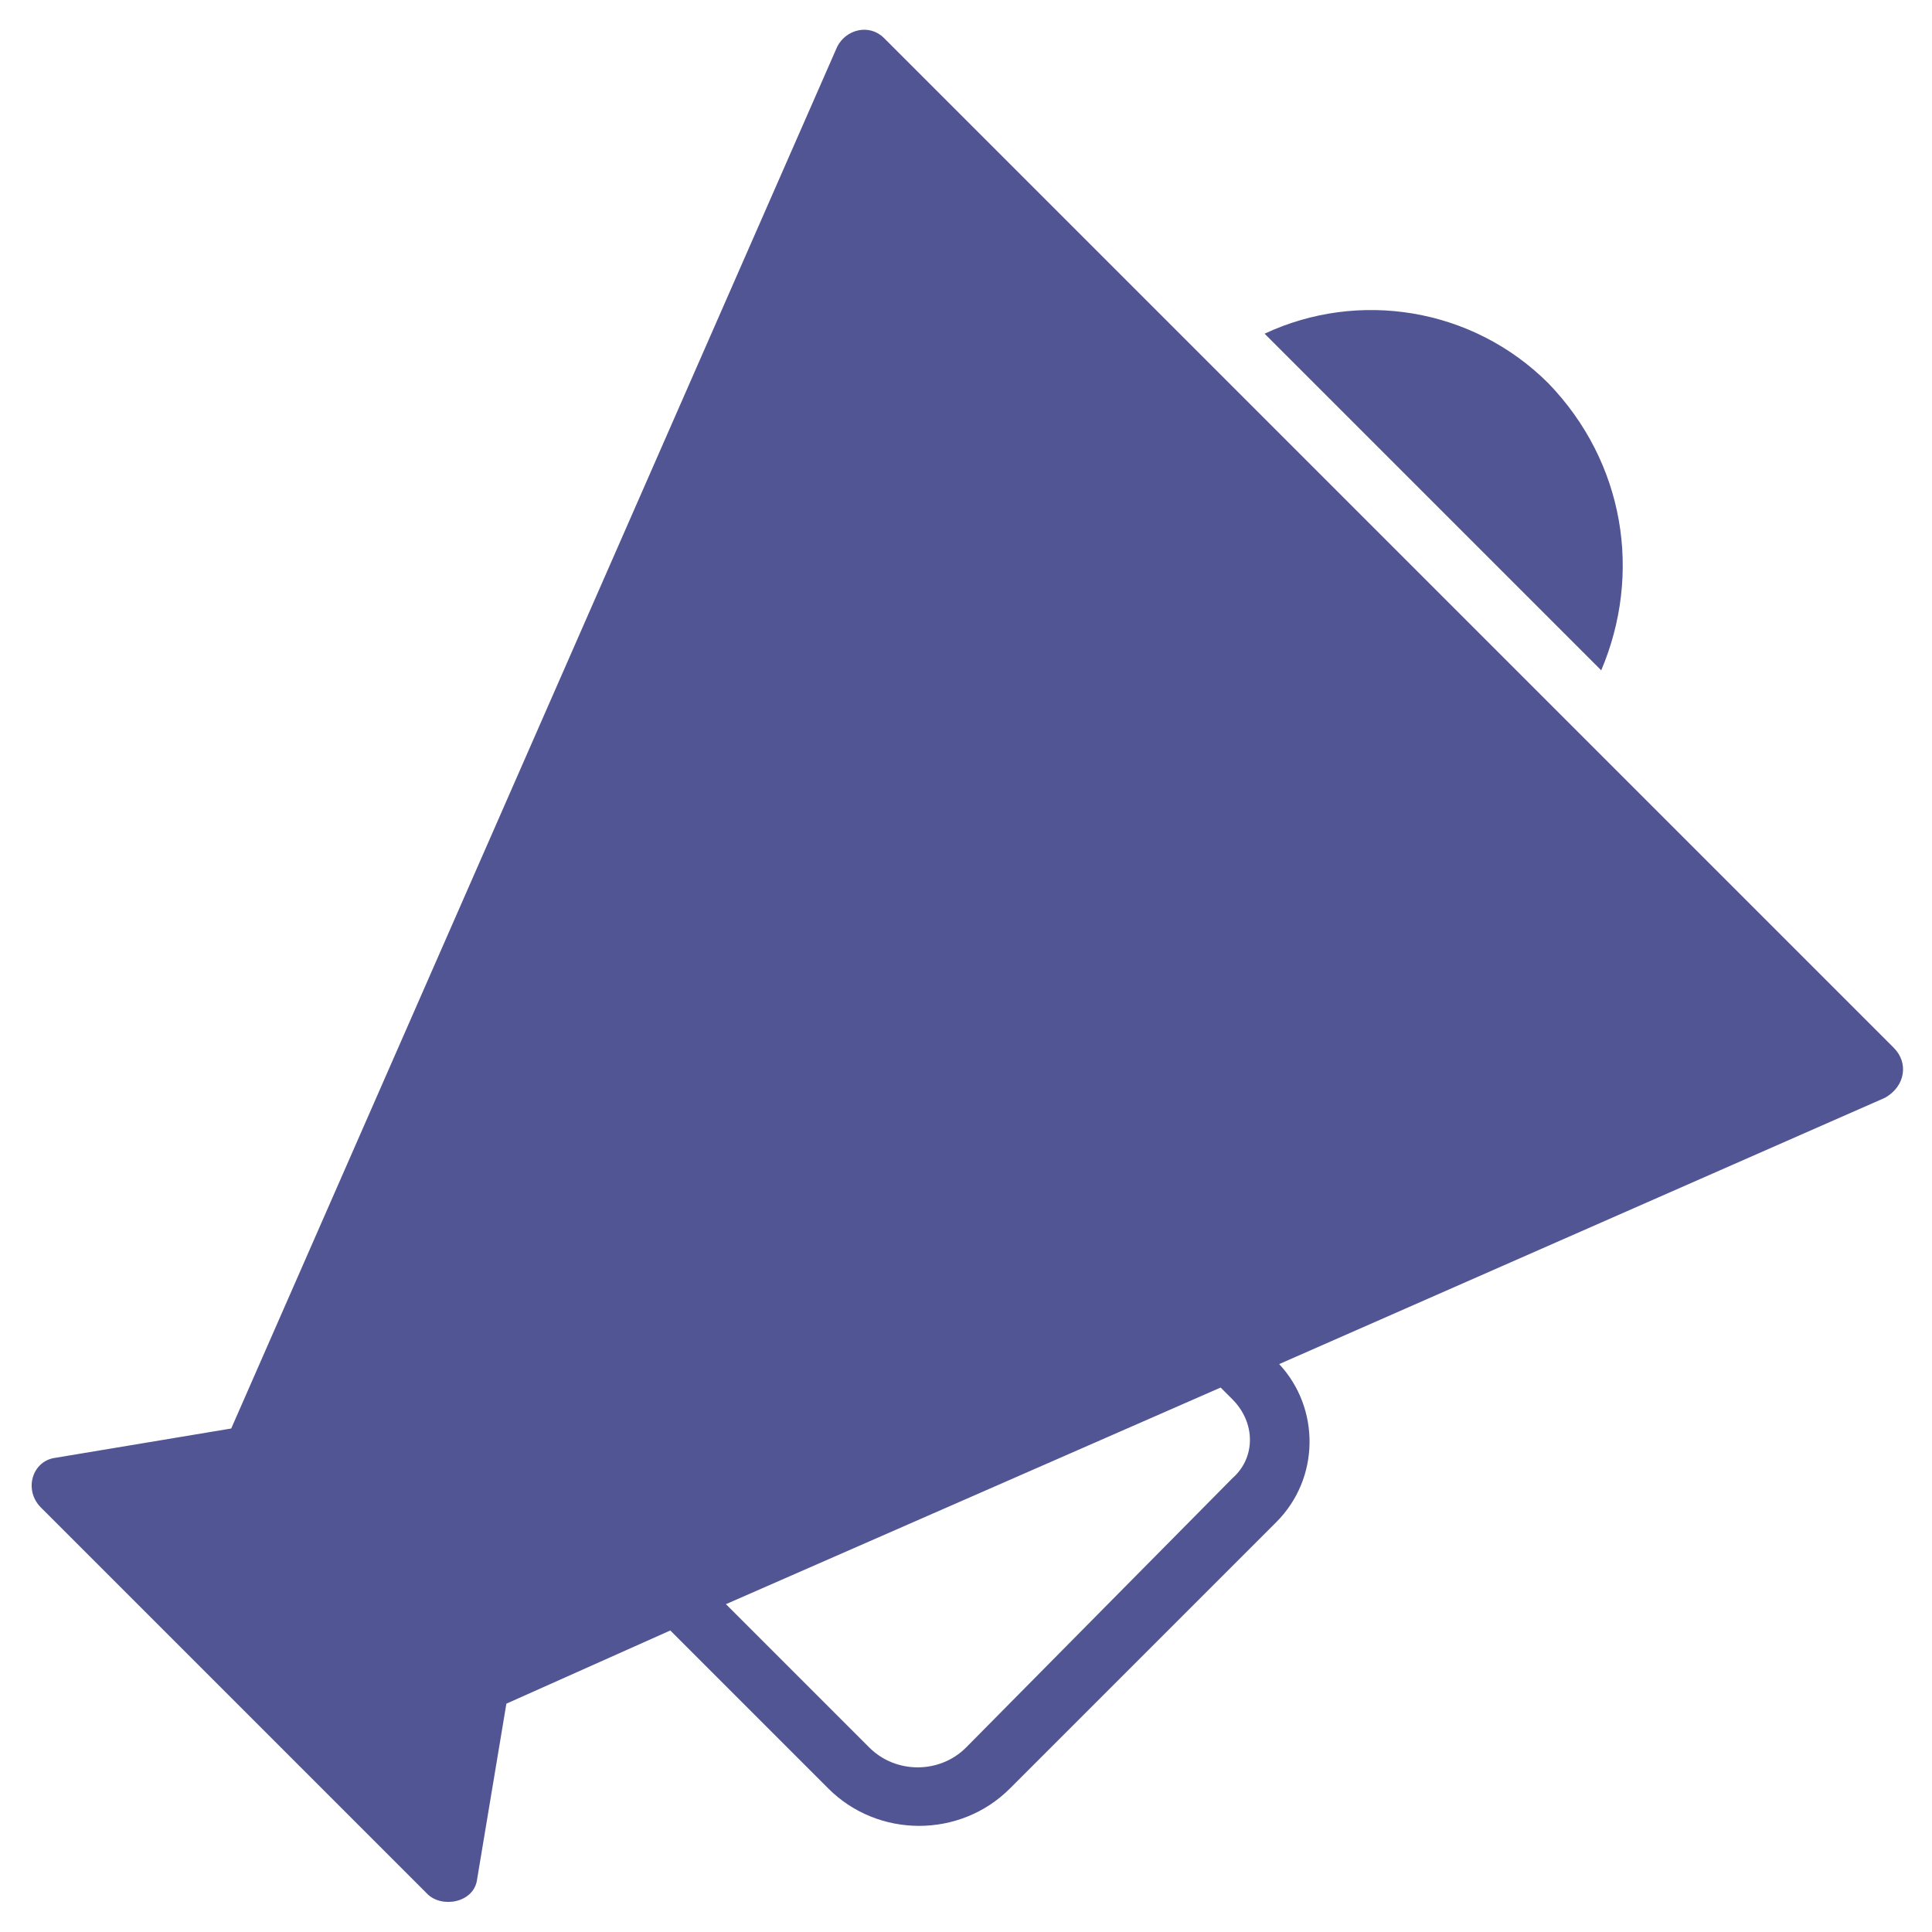 <?xml version="1.0" encoding="UTF-8"?>
<svg width="512pt" height="512pt" version="1.1" viewBox="0 0 512 512" xmlns="http://www.w3.org/2000/svg">
 <g fill="#515594">
  <path d="m410.38 101.62c-20.168-20.168-50.426-24.824-75.25-13.188l89.211 89.211c10.863-25.602 6.211-55.078-13.961-76.023z"/>
  <path d="m501.91 277.72-267.64-267.64c-3.879-3.879-10.086-2.328-12.414 2.328l-160.58 366.16-46.547 7.758c-6.207 0.777-8.535 8.535-3.879 13.188l102.4 102.4c3.879 3.879 12.414 2.328 13.188-3.879l7.758-46.547 43.441-19.395 41.891 41.891c13.188 13.188 34.91 13.188 48.098 0l70.594-70.594c11.637-11.637 11.637-30.254 0.777-41.891l160.58-70.594c5.434-3.102 6.207-9.305 2.328-13.184zm-175.32 114.04-70.594 71.371c-6.981 6.981-18.617 6.981-25.602 0l-38.012-38.012 131.1-57.406 3.102 3.102c6.211 6.207 6.211 15.516 0.004 20.945z"/>
 </g>
</svg>
